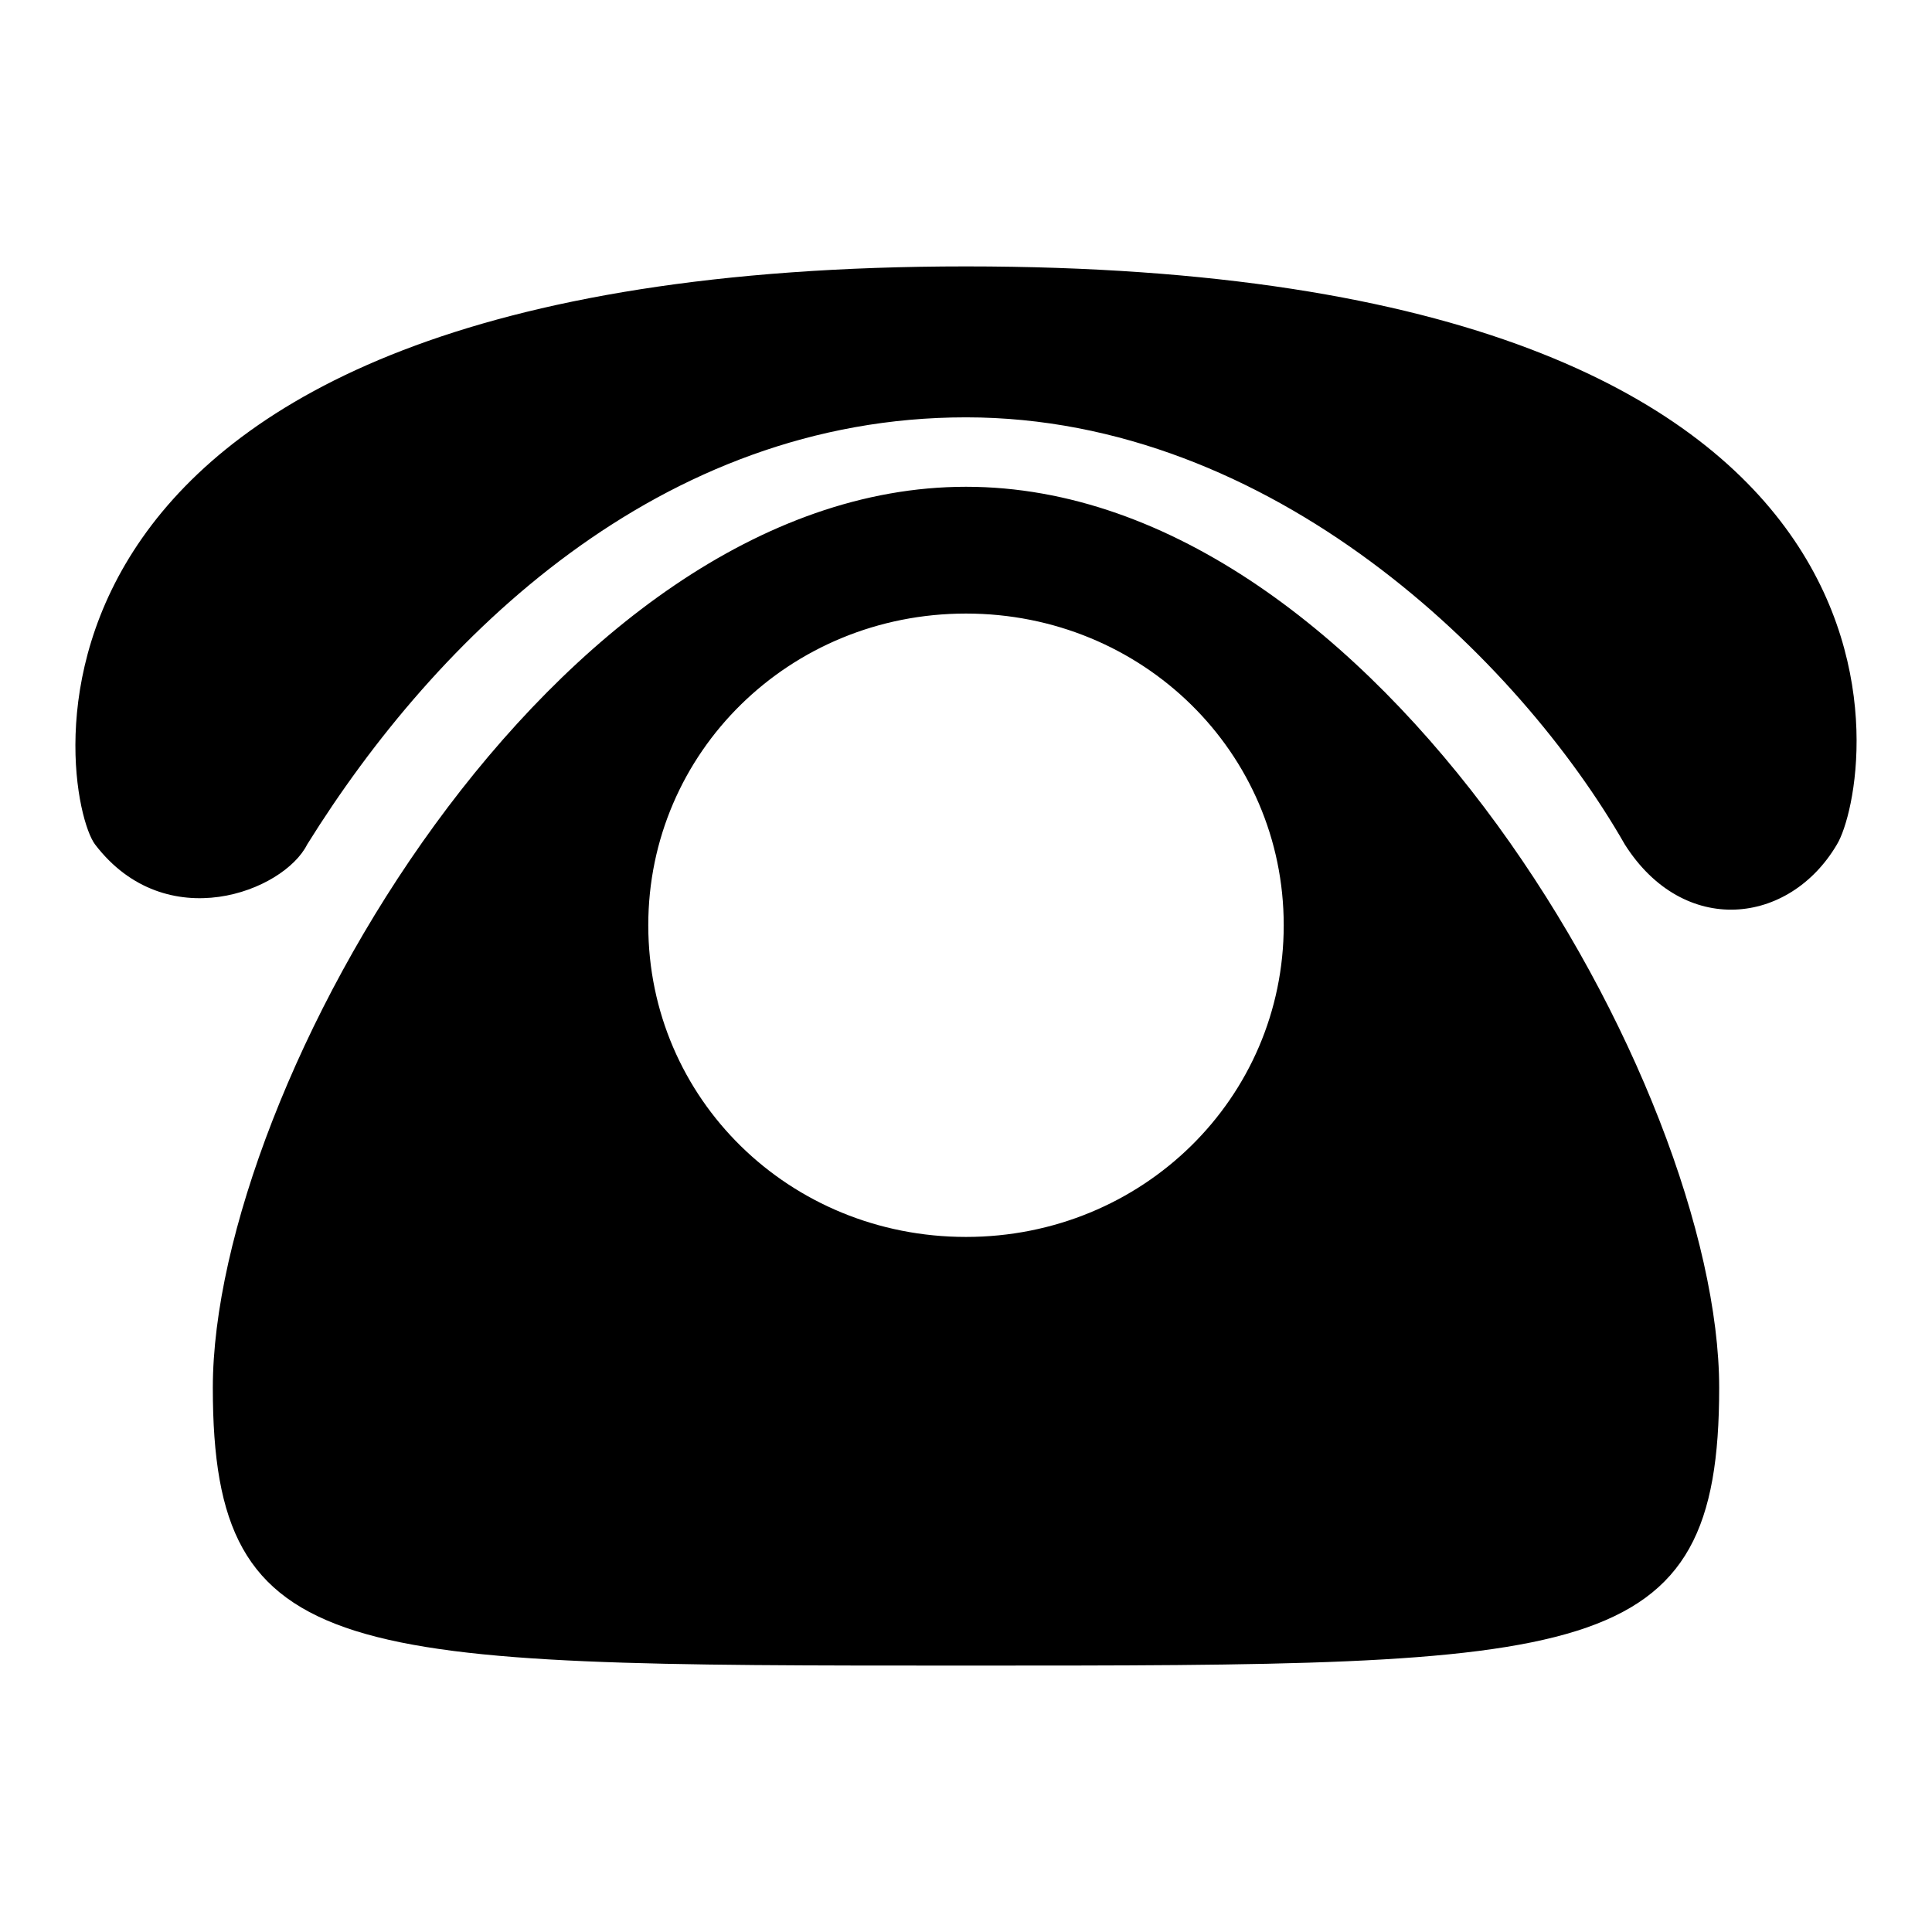 <?xml version="1.0" encoding="utf-8"?>
<!-- Svg Vector Icons : http://www.onlinewebfonts.com/icon -->
<!DOCTYPE svg PUBLIC "-//W3C//DTD SVG 1.1//EN" "http://www.w3.org/Graphics/SVG/1.1/DTD/svg11.dtd">
<svg version="1.1" xmlns="http://www.w3.org/2000/svg" xmlns:xlink="http://www.w3.org/1999/xlink" x="0px" y="0px" viewBox="0 0 256 256" enable-background="new 0 0 256 256" xml:space="preserve">
<g><g><path fill="#000000" d="M227.8,183.9c0,36.8-17.1,36.8-99.8,36.8s-99.8,0-99.8-36.8c0-39.8,45.2-119.4,99.8-119.4C182.6,64.5,227.8,144.1,227.8,183.9L227.8,183.9L227.8,183.9z M128,81.3c-23.4,0-42.1,18.4-42.1,41.3c0,23,18.7,41.3,42.1,41.3s42.1-18.4,42.1-41.3C170.1,99.7,151.4,81.3,128,81.3L128,81.3L128,81.3z M40.7,111.9C57.8,84.4,87.4,55.3,128,55.3s73.3,32.1,87.3,56.6c7.8,12.3,21.8,10.7,28.1,0c4.7-7.7,17.1-76.6-115.4-76.6c-132.5,0-120.1,70.4-115.4,76.6C22,124.2,37.6,118.1,40.7,111.9L40.7,111.9L40.7,111.9z"/></g></g>
</svg>